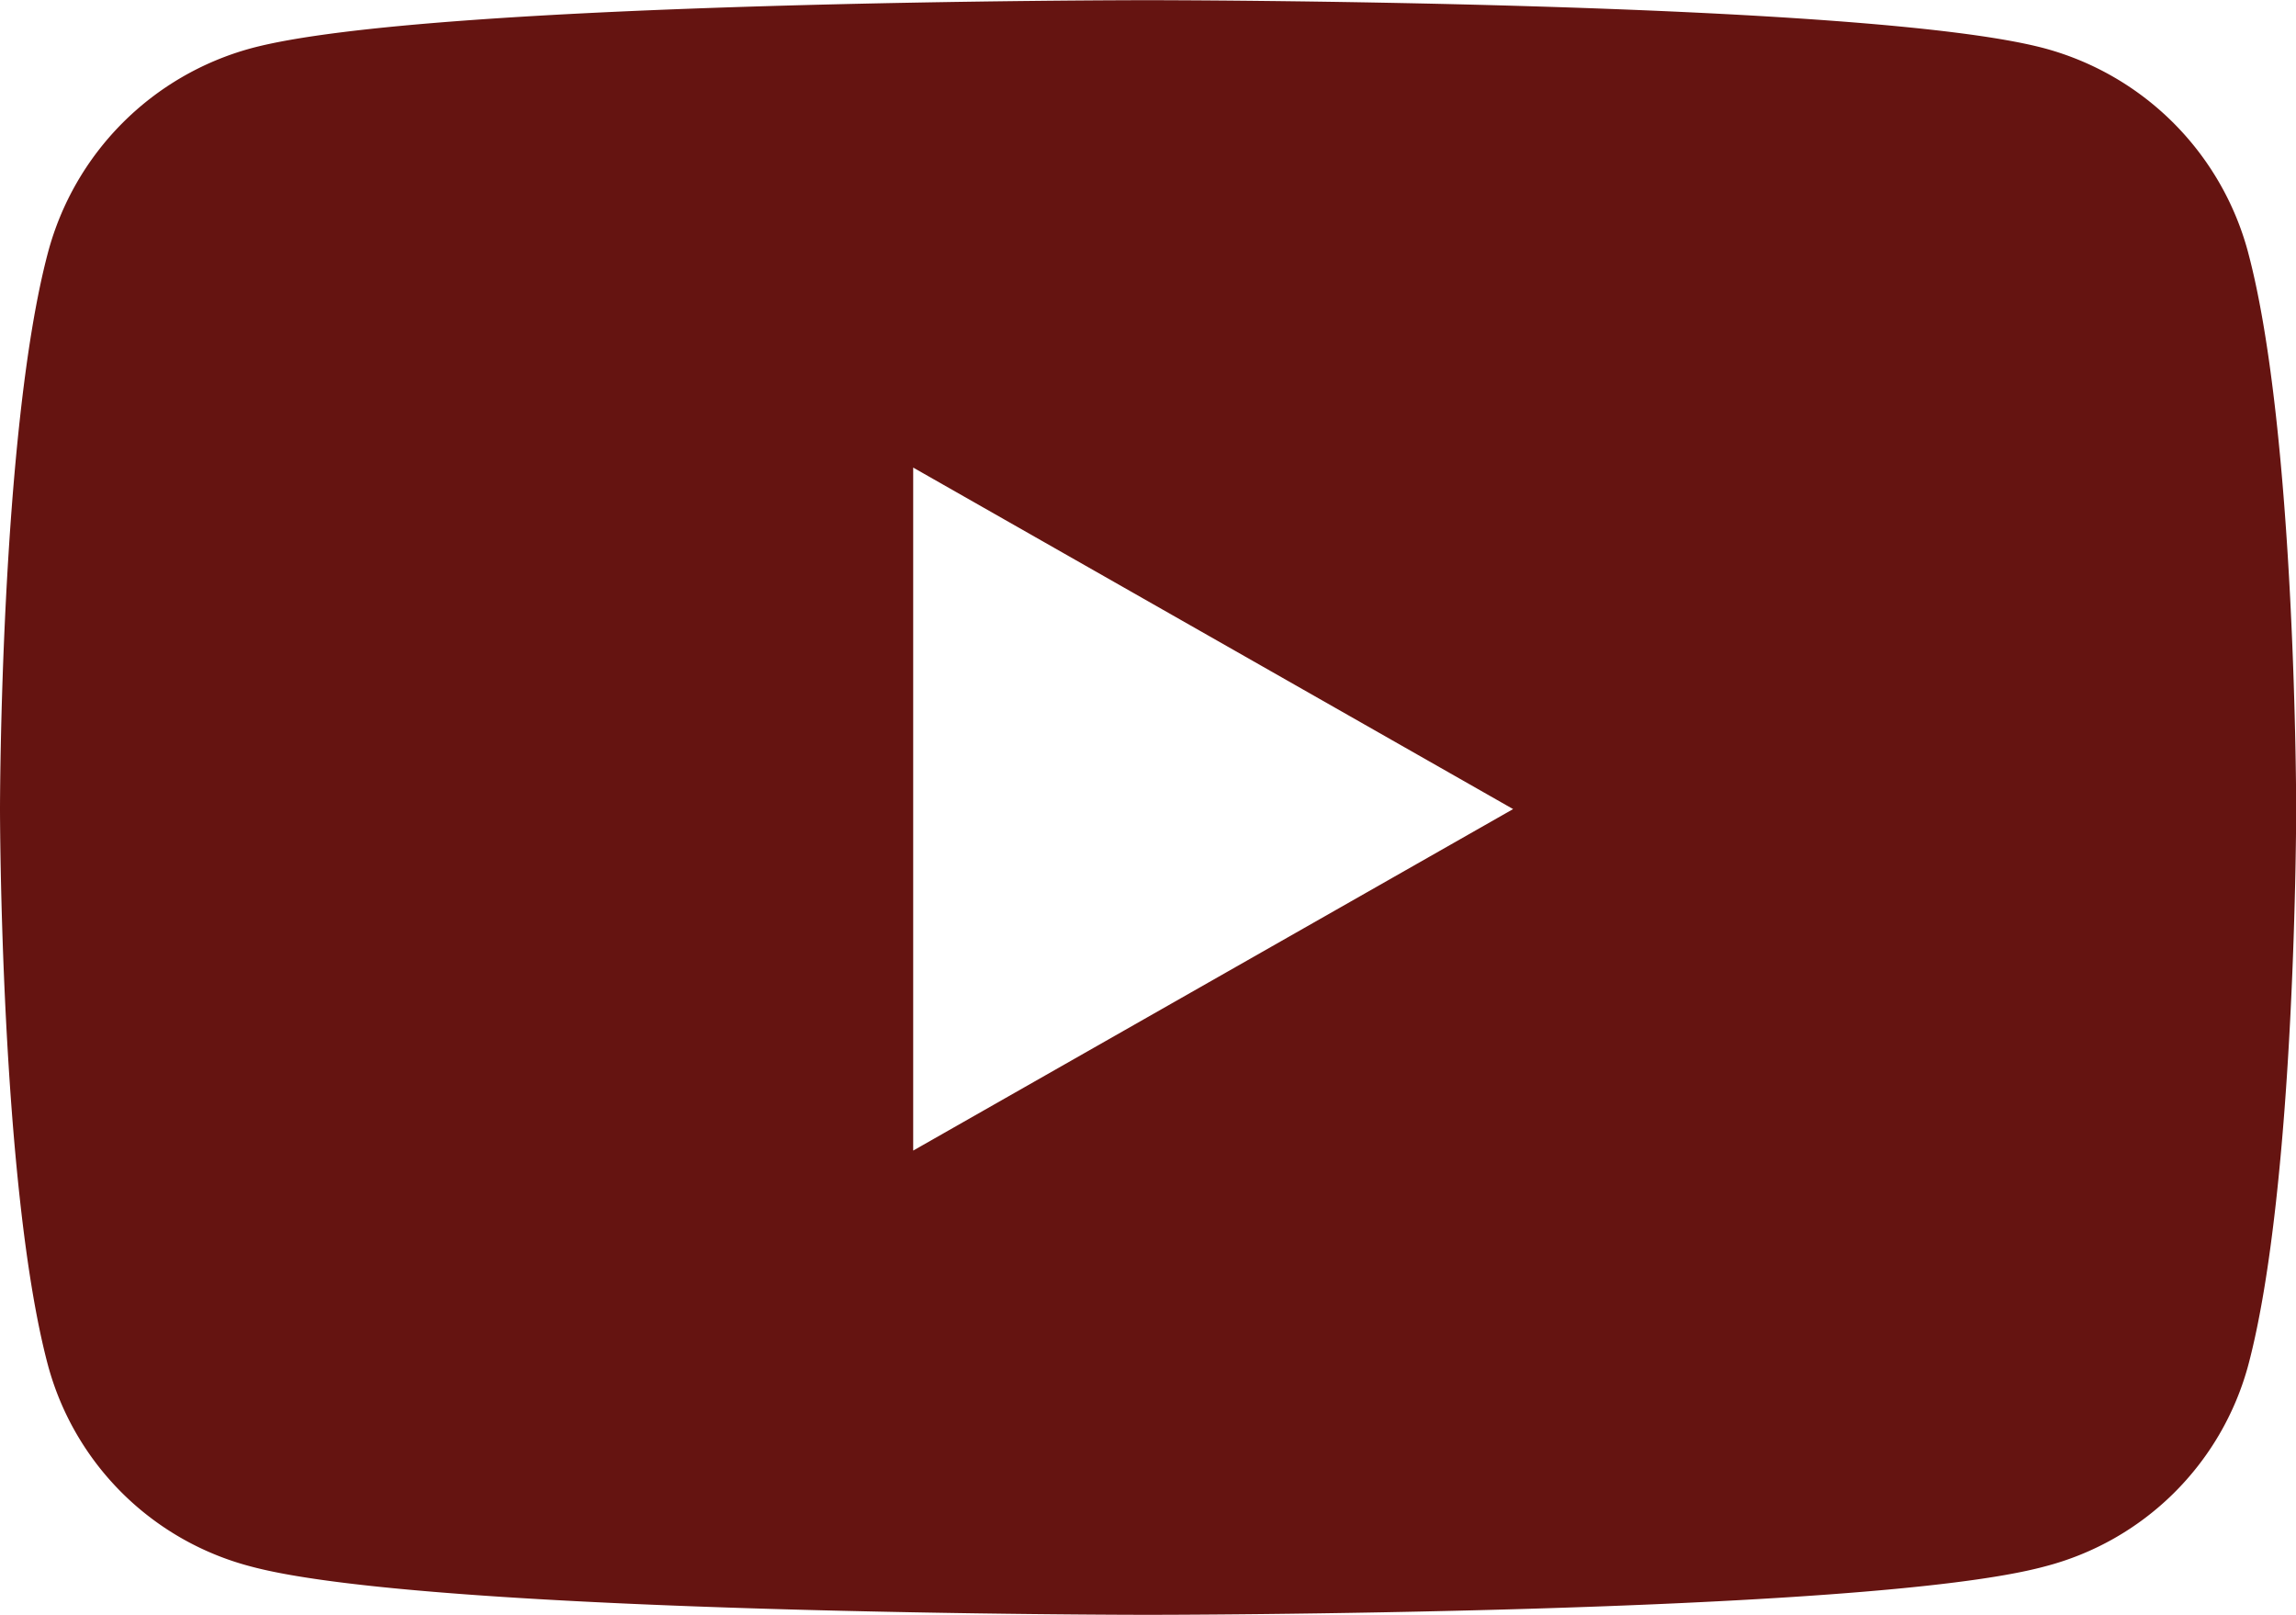 <?xml version="1.0" encoding="UTF-8"?> <svg xmlns="http://www.w3.org/2000/svg" id="Icon_awesome-youtube" data-name="Icon awesome-youtube" width="37.123" height="26.102" viewBox="0 0 37.123 26.102"><path id="Icon_awesome-youtube-2" data-name="Icon awesome-youtube" d="M37.4,8.584a4.665,4.665,0,0,0-3.282-3.3c-2.9-.781-14.5-.781-14.5-.781S8,4.5,5.108,5.281a4.665,4.665,0,0,0-3.282,3.3C1.05,11.5,1.05,17.577,1.05,17.577s0,6.08.776,8.993a4.6,4.6,0,0,0,3.282,3.251c2.9.781,14.5.781,14.5.781s11.609,0,14.5-.781A4.6,4.6,0,0,0,37.4,26.571c.776-2.914.776-8.993.776-8.993s0-6.08-.776-8.993ZM15.815,23.1V12.058l9.7,5.52-9.7,5.52Z" transform="translate(-1.05 -4.5)" fill="#651411"></path></svg> 